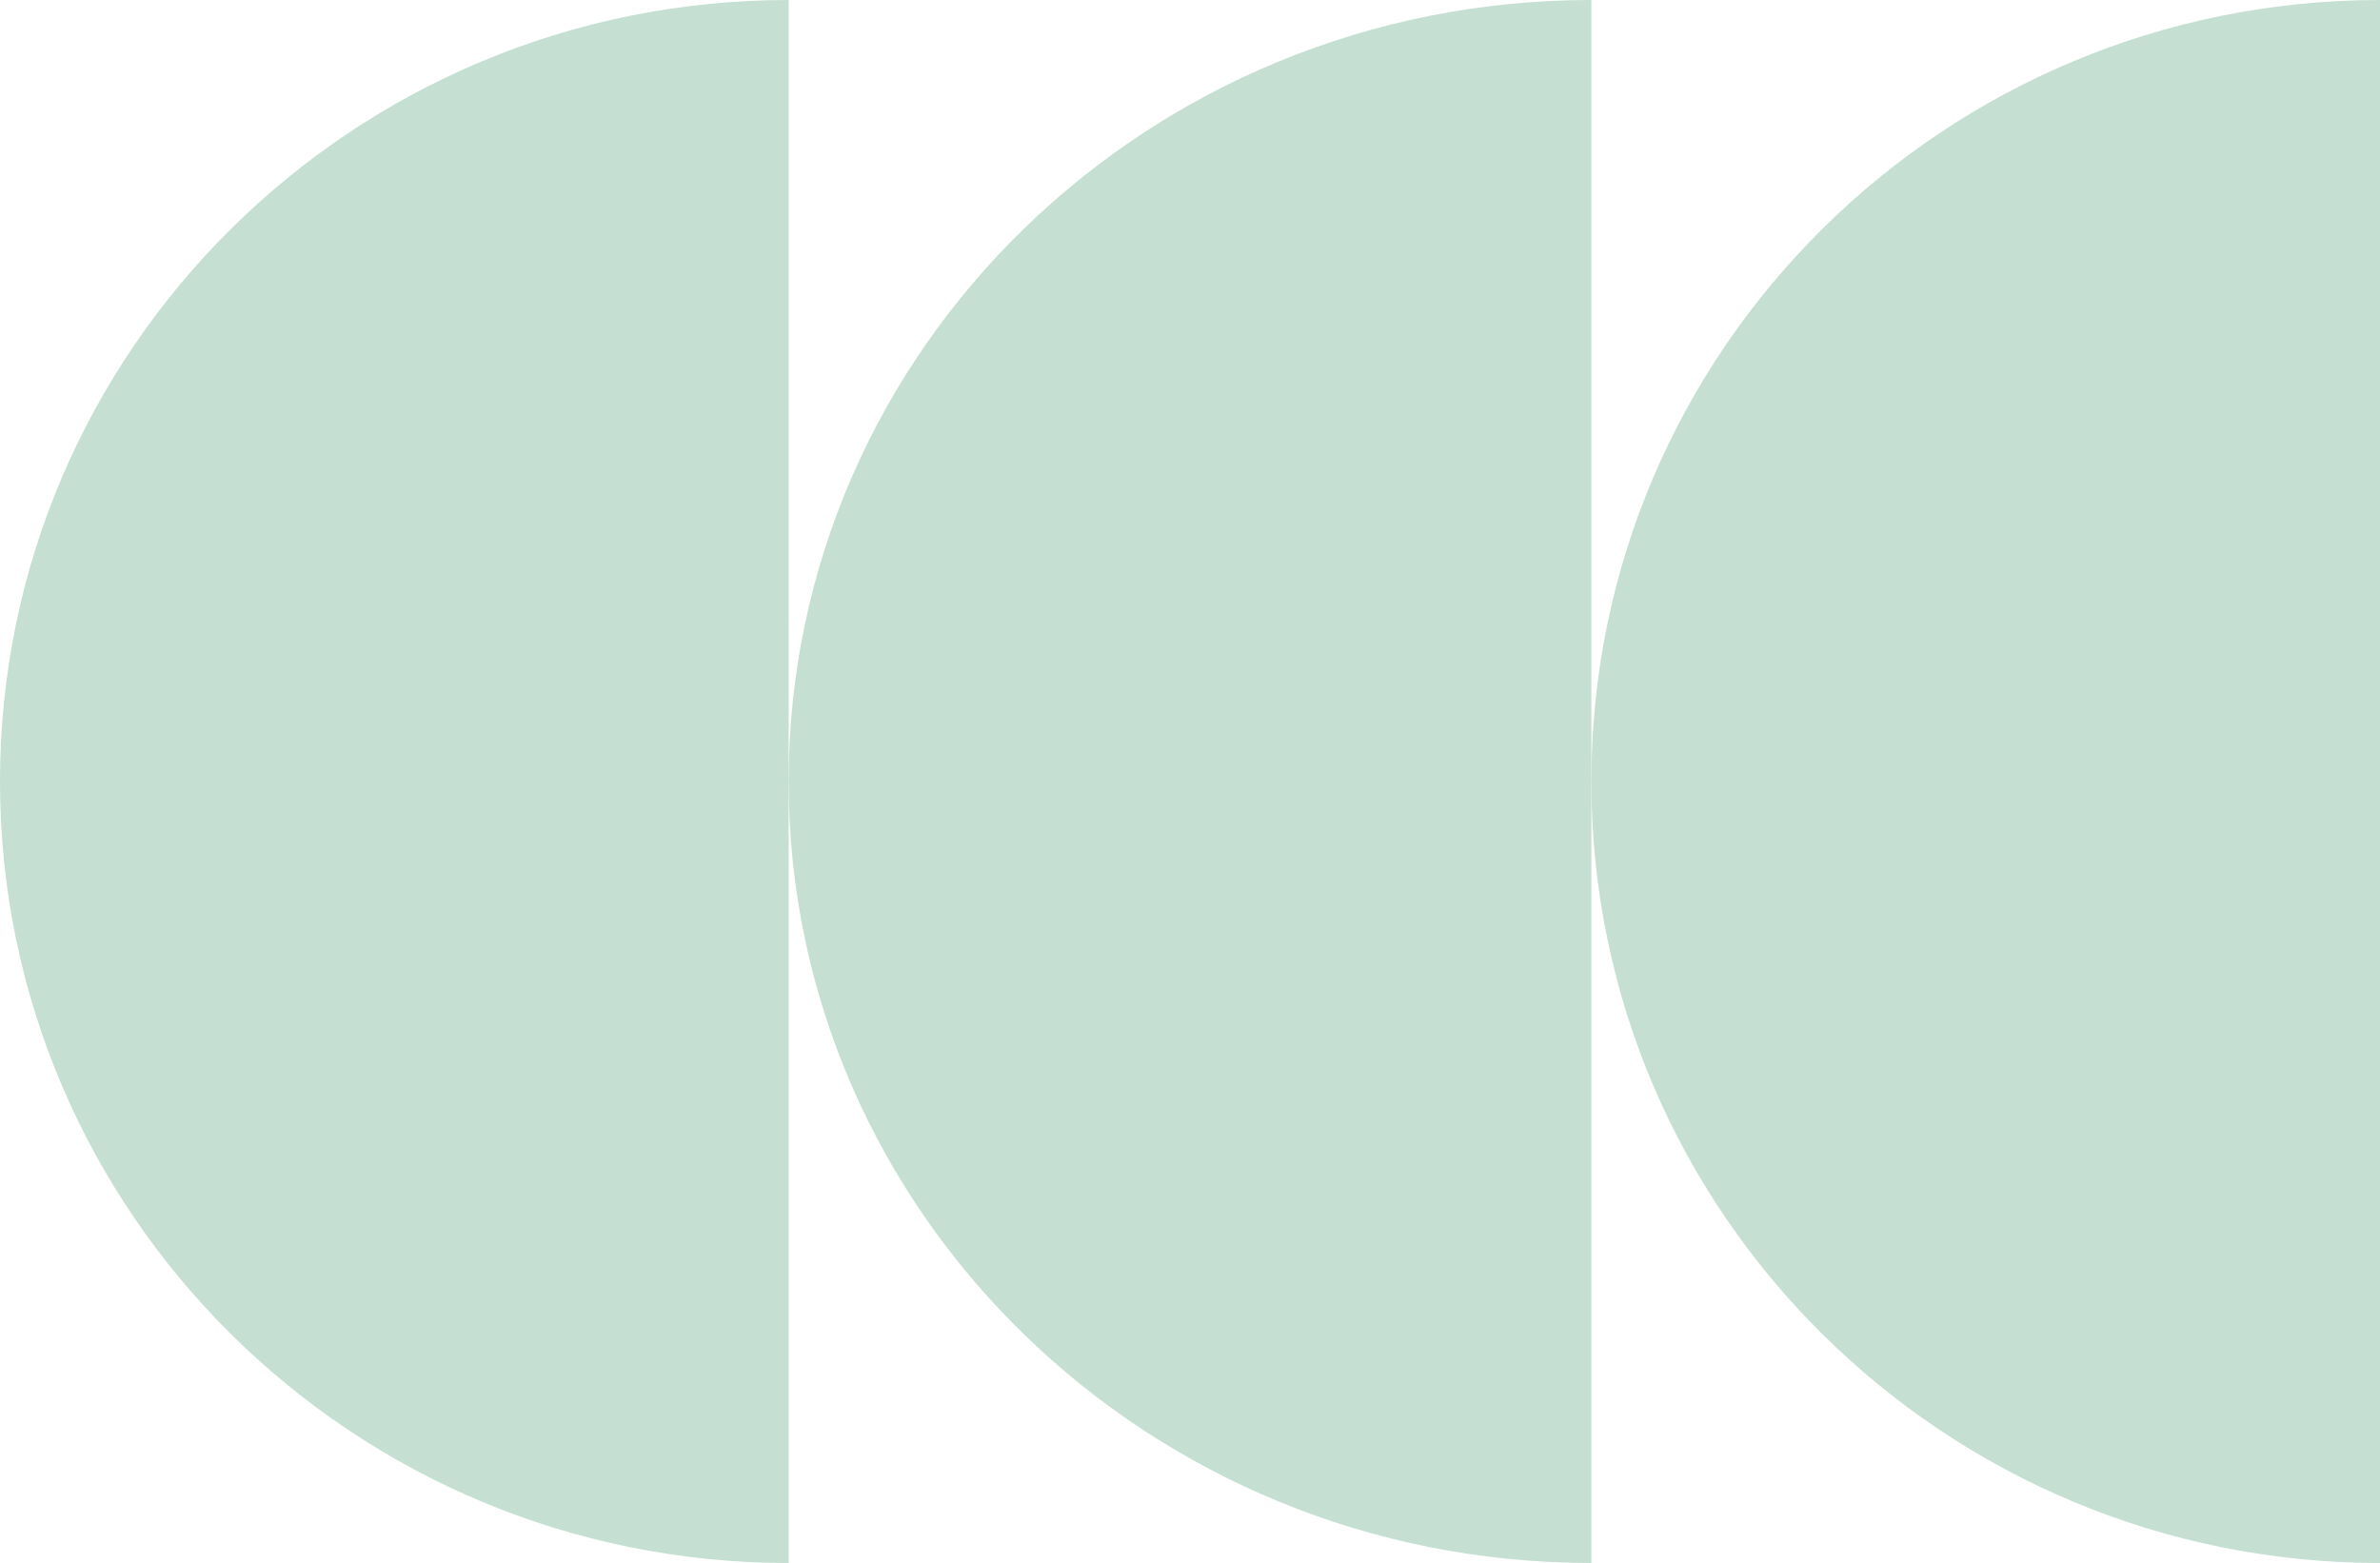 <svg xmlns="http://www.w3.org/2000/svg" width="169" height="111" viewBox="0 0 169 111" fill="none"><g id="Group 3"><path id="Ellipse 6" d="M56 0L56 55.5V111C25.072 111 0 86.152 0 55.5C0 24.848 25.072 0 56 0Z" fill="#C5DFD2"></path><path id="Ellipse 7" d="M113 0V55.5V111C81.52 111 56 86.152 56 55.5C56 24.848 81.52 0 113 0Z" fill="#C5DFD2"></path><path id="Ellipse 8" d="M169 0V55.5V111C138.072 111 113 86.152 113 55.5C113 24.848 138.072 0 169 0Z" fill="#C5DFD2"></path></g></svg>